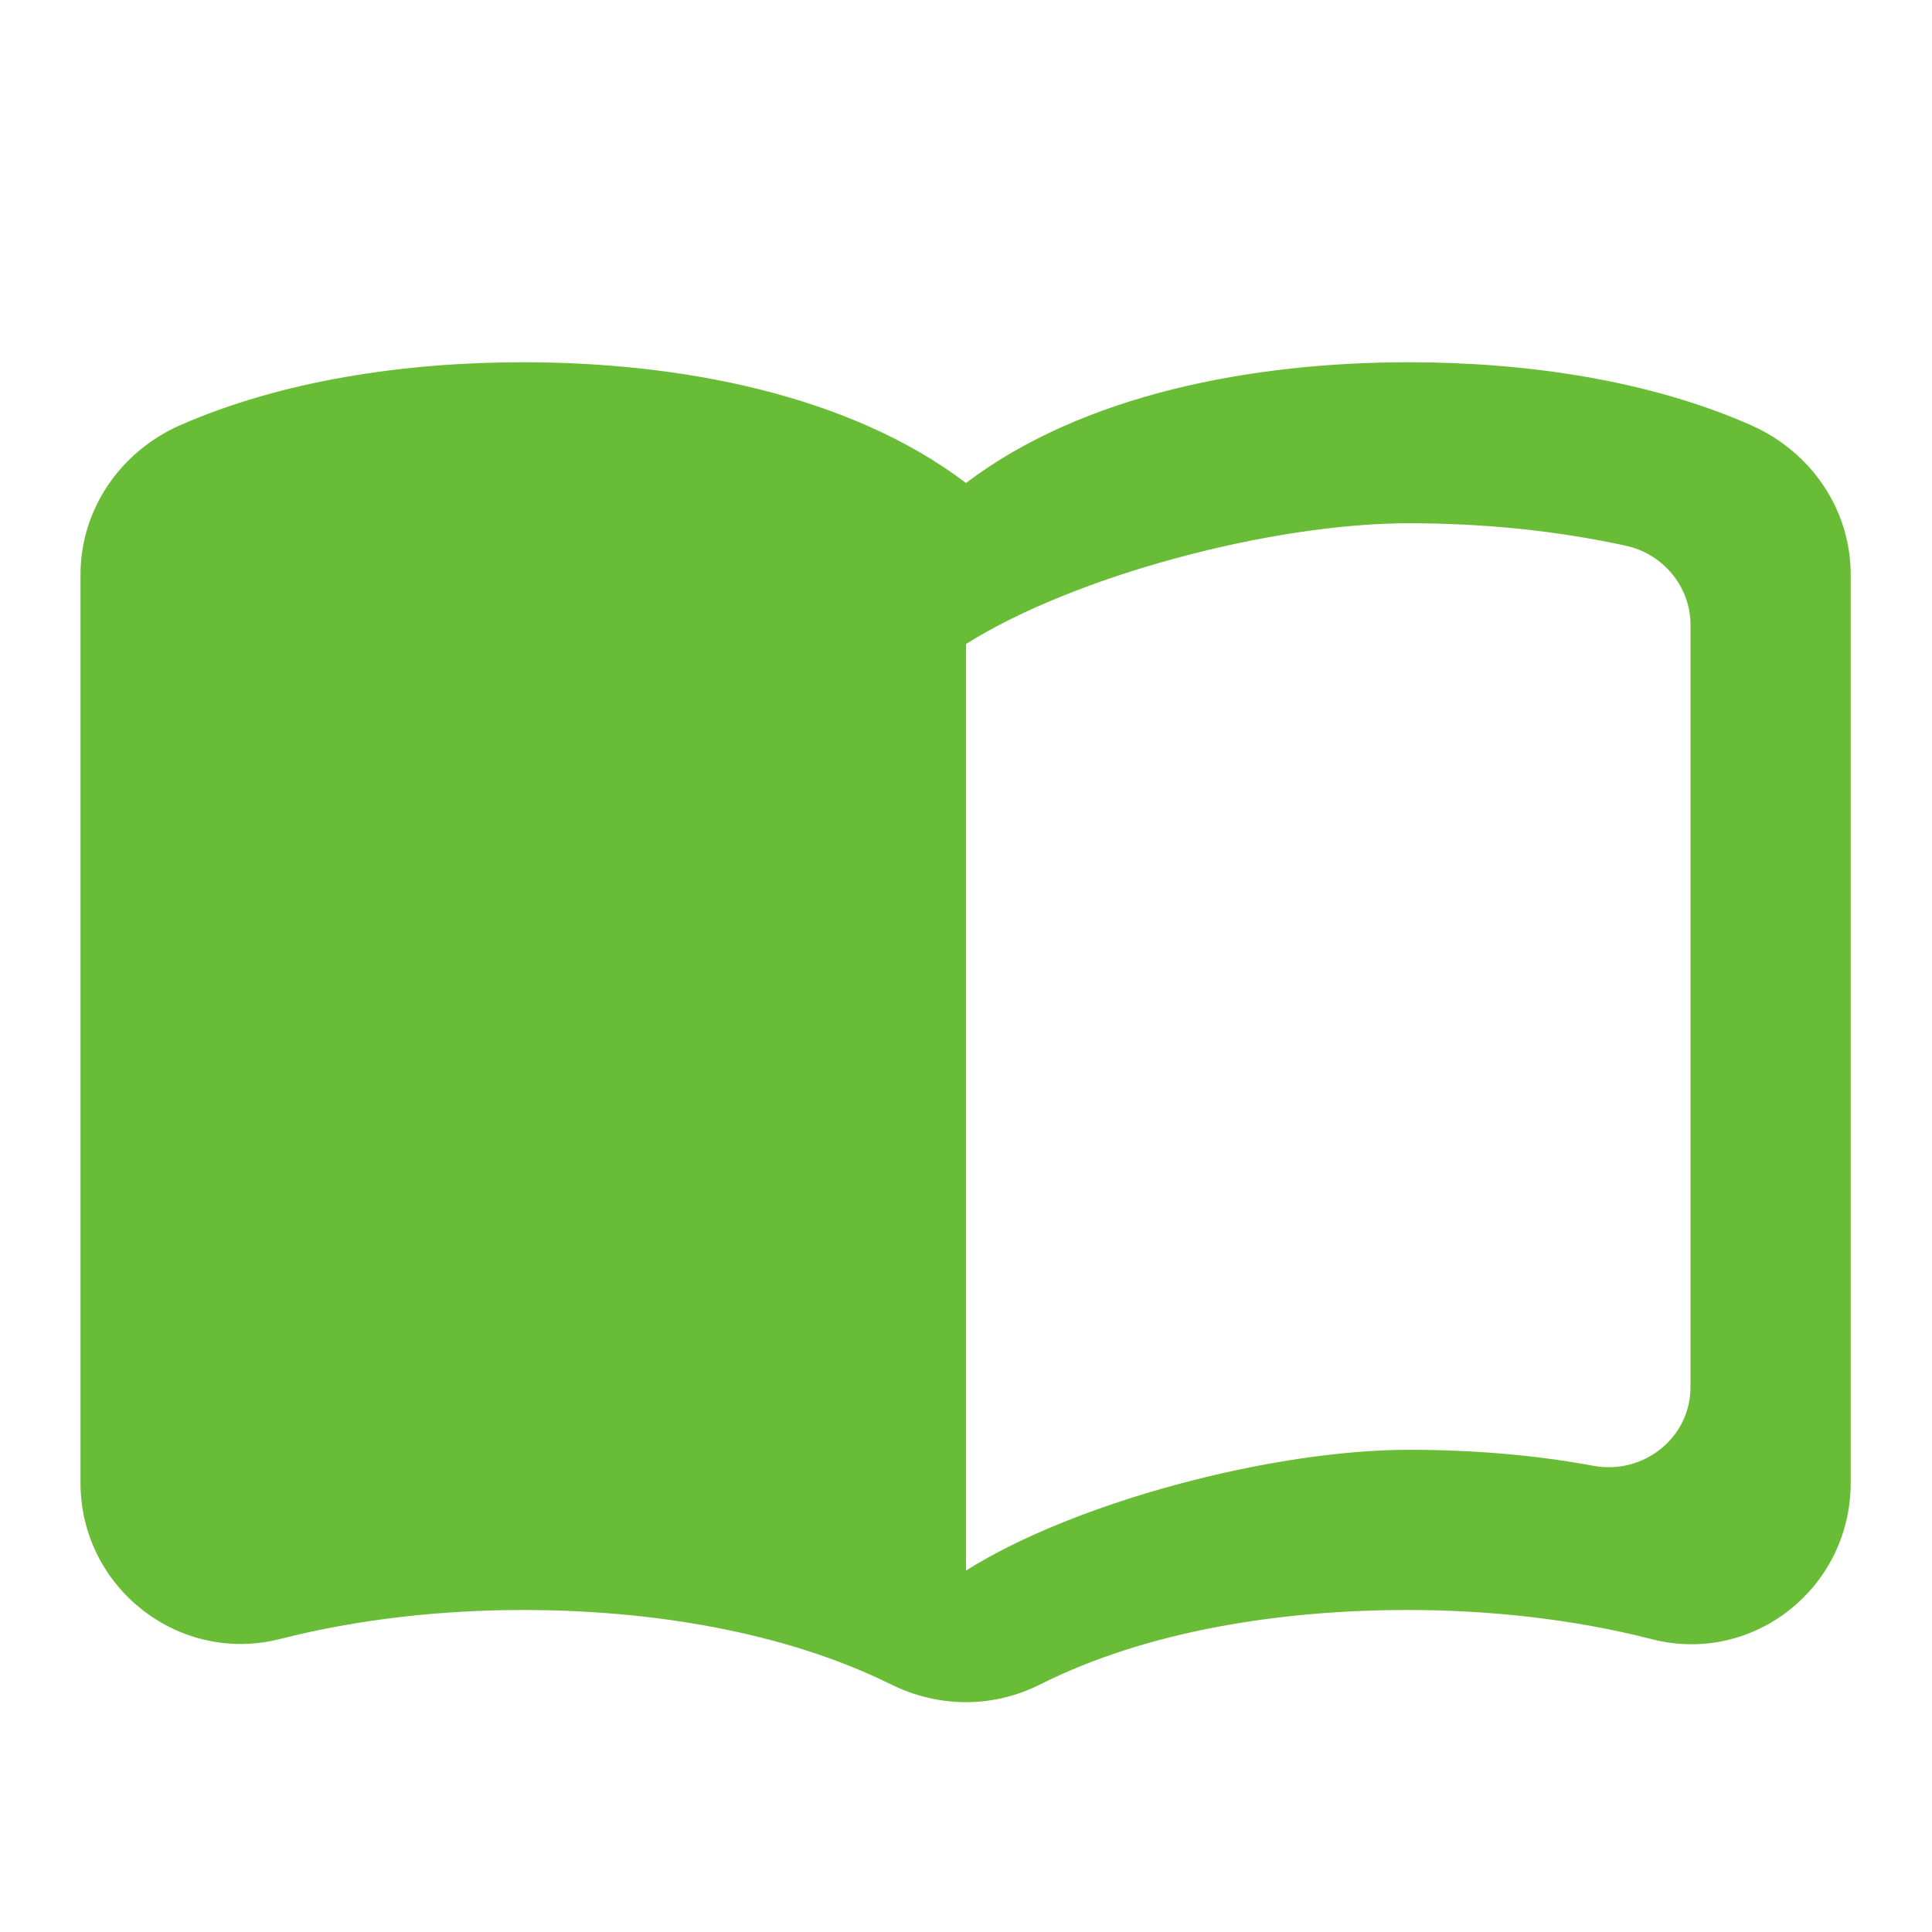 <?xml version="1.0" encoding="UTF-8"?>
<svg width="36px" height="36px" viewBox="0 0 36 36" version="1.1" xmlns="http://www.w3.org/2000/svg" xmlns:xlink="http://www.w3.org/1999/xlink">
    <title>D7D441E6-F58F-474F-8D7E-3D07DF4B3C6F</title>
    <g id="TextMagic" stroke="none" stroke-width="1" fill="none" fill-rule="evenodd">
        <g id="Features" transform="translate(-220, -3885)">
            <g id="Group-5" transform="translate(0, 3463)">
                <g id="Group-3" transform="translate(220, 0)">
                    <g id="One-feature-Copy-13" transform="translate(0, 421)">
                        <g id="-Round-/-Communication-/-import_contacts" transform="translate(0, 1)">
                            <polygon id="Path" points="0 0 36 0 36 36 0 36"></polygon>
                            <path d="M26.25,6.75 C23.325,6.75 20.175,7.35 18,9 C15.825,7.35 12.675,6.75 9.75,6.75 C7.575,6.75 5.265,7.08 3.33,7.935 C2.235,8.43 1.5,9.495 1.5,10.71 L1.5,27.63 C1.5,29.58 3.33,31.02 5.22,30.54 C6.69,30.165 8.25,30 9.75,30 C12.09,30 14.58,30.39 16.59,31.38 C17.49,31.83 18.51,31.83 19.395,31.38 C21.405,30.375 23.895,30 26.235,30 C27.735,30 29.295,30.165 30.765,30.54 C32.655,31.035 34.485,29.595 34.485,27.63 L34.485,10.71 C34.485,9.495 33.75,8.43 32.655,7.935 C30.735,7.08 28.425,6.75 26.25,6.75 Z M31.5,25.845 C31.5,26.79 30.63,27.48 29.7,27.315 C28.575,27.105 27.405,27.015 26.25,27.015 C23.7,27.015 20.025,27.99 18,29.265 L18,12 C20.025,10.725 23.7,9.75 26.25,9.75 C27.63,9.75 28.995,9.885 30.3,10.17 C30.99,10.32 31.5,10.935 31.5,11.64 L31.5,25.845 Z" id="🔹Icon-Color" fill="#69BC35"></path>
                        </g>
                    </g>
                </g>
            </g>
        </g>
    </g>
</svg>